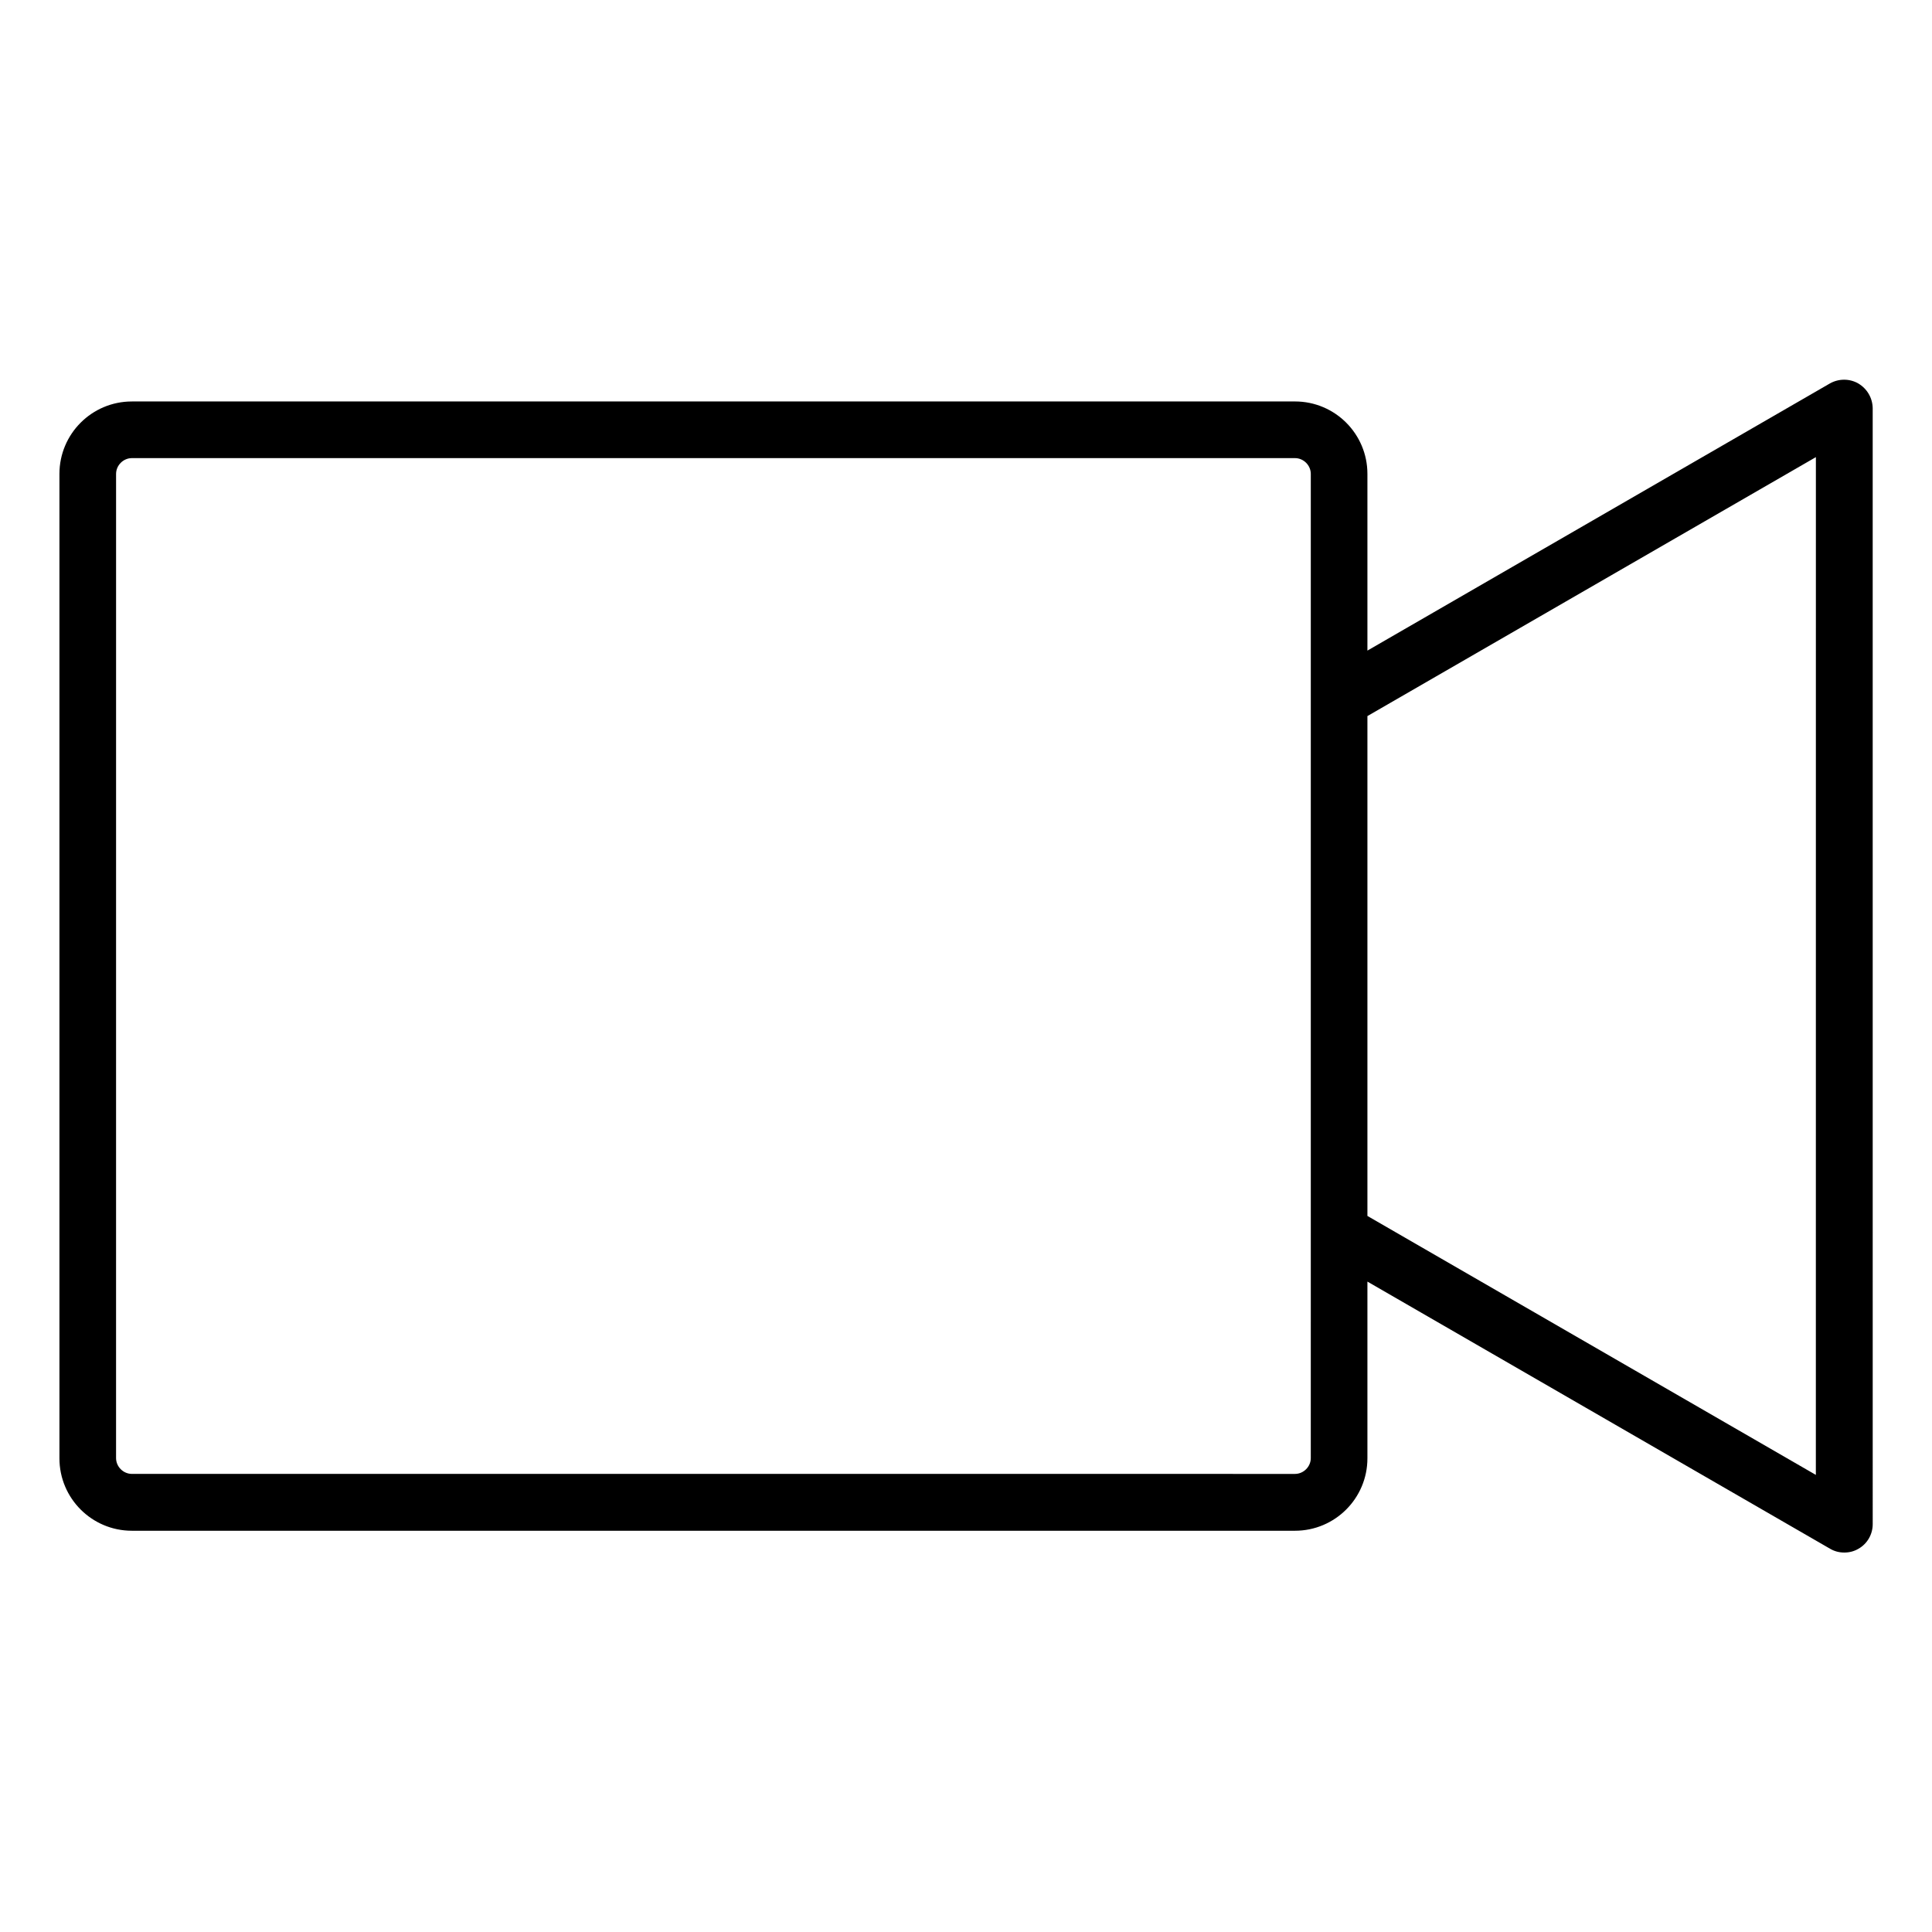 <?xml version="1.0" encoding="UTF-8"?>
<!-- Uploaded to: ICON Repo, www.iconrepo.com, Generator: ICON Repo Mixer Tools -->
<svg fill="#000000" width="800px" height="800px" version="1.1" viewBox="144 144 512 512" xmlns="http://www.w3.org/2000/svg">
 <path d="m636.47 245.62c-2.332-1.324-5.195-1.324-7.531 0l-122.56 70.797v-46.828c0-10.605-8.59-19.199-19.199-19.199l-308.23 0.004c-10.605 0-19.199 8.59-19.199 19.199v260.87c0 10.605 8.59 19.199 19.199 19.199h308.23c10.605 0 19.199-8.59 19.199-19.199v-46.828l122.61 70.797c1.168 0.688 2.441 1.008 3.766 1.008s2.598-0.316 3.766-1.008c2.332-1.324 3.766-3.816 3.766-6.523l-0.004-295.76c-0.055-2.707-1.484-5.144-3.816-6.523zm-145.1 284.79c0 2.281-1.91 4.191-4.191 4.191l-308.23-0.004c-2.281 0-4.191-1.91-4.191-4.191l0.004-260.81c0-2.281 1.91-4.191 4.191-4.191h308.23c2.281 0 4.191 1.91 4.191 4.191v201.05zm133.85 4.453-118.84-68.625v-132.47l118.85-68.625z"/>
</svg>